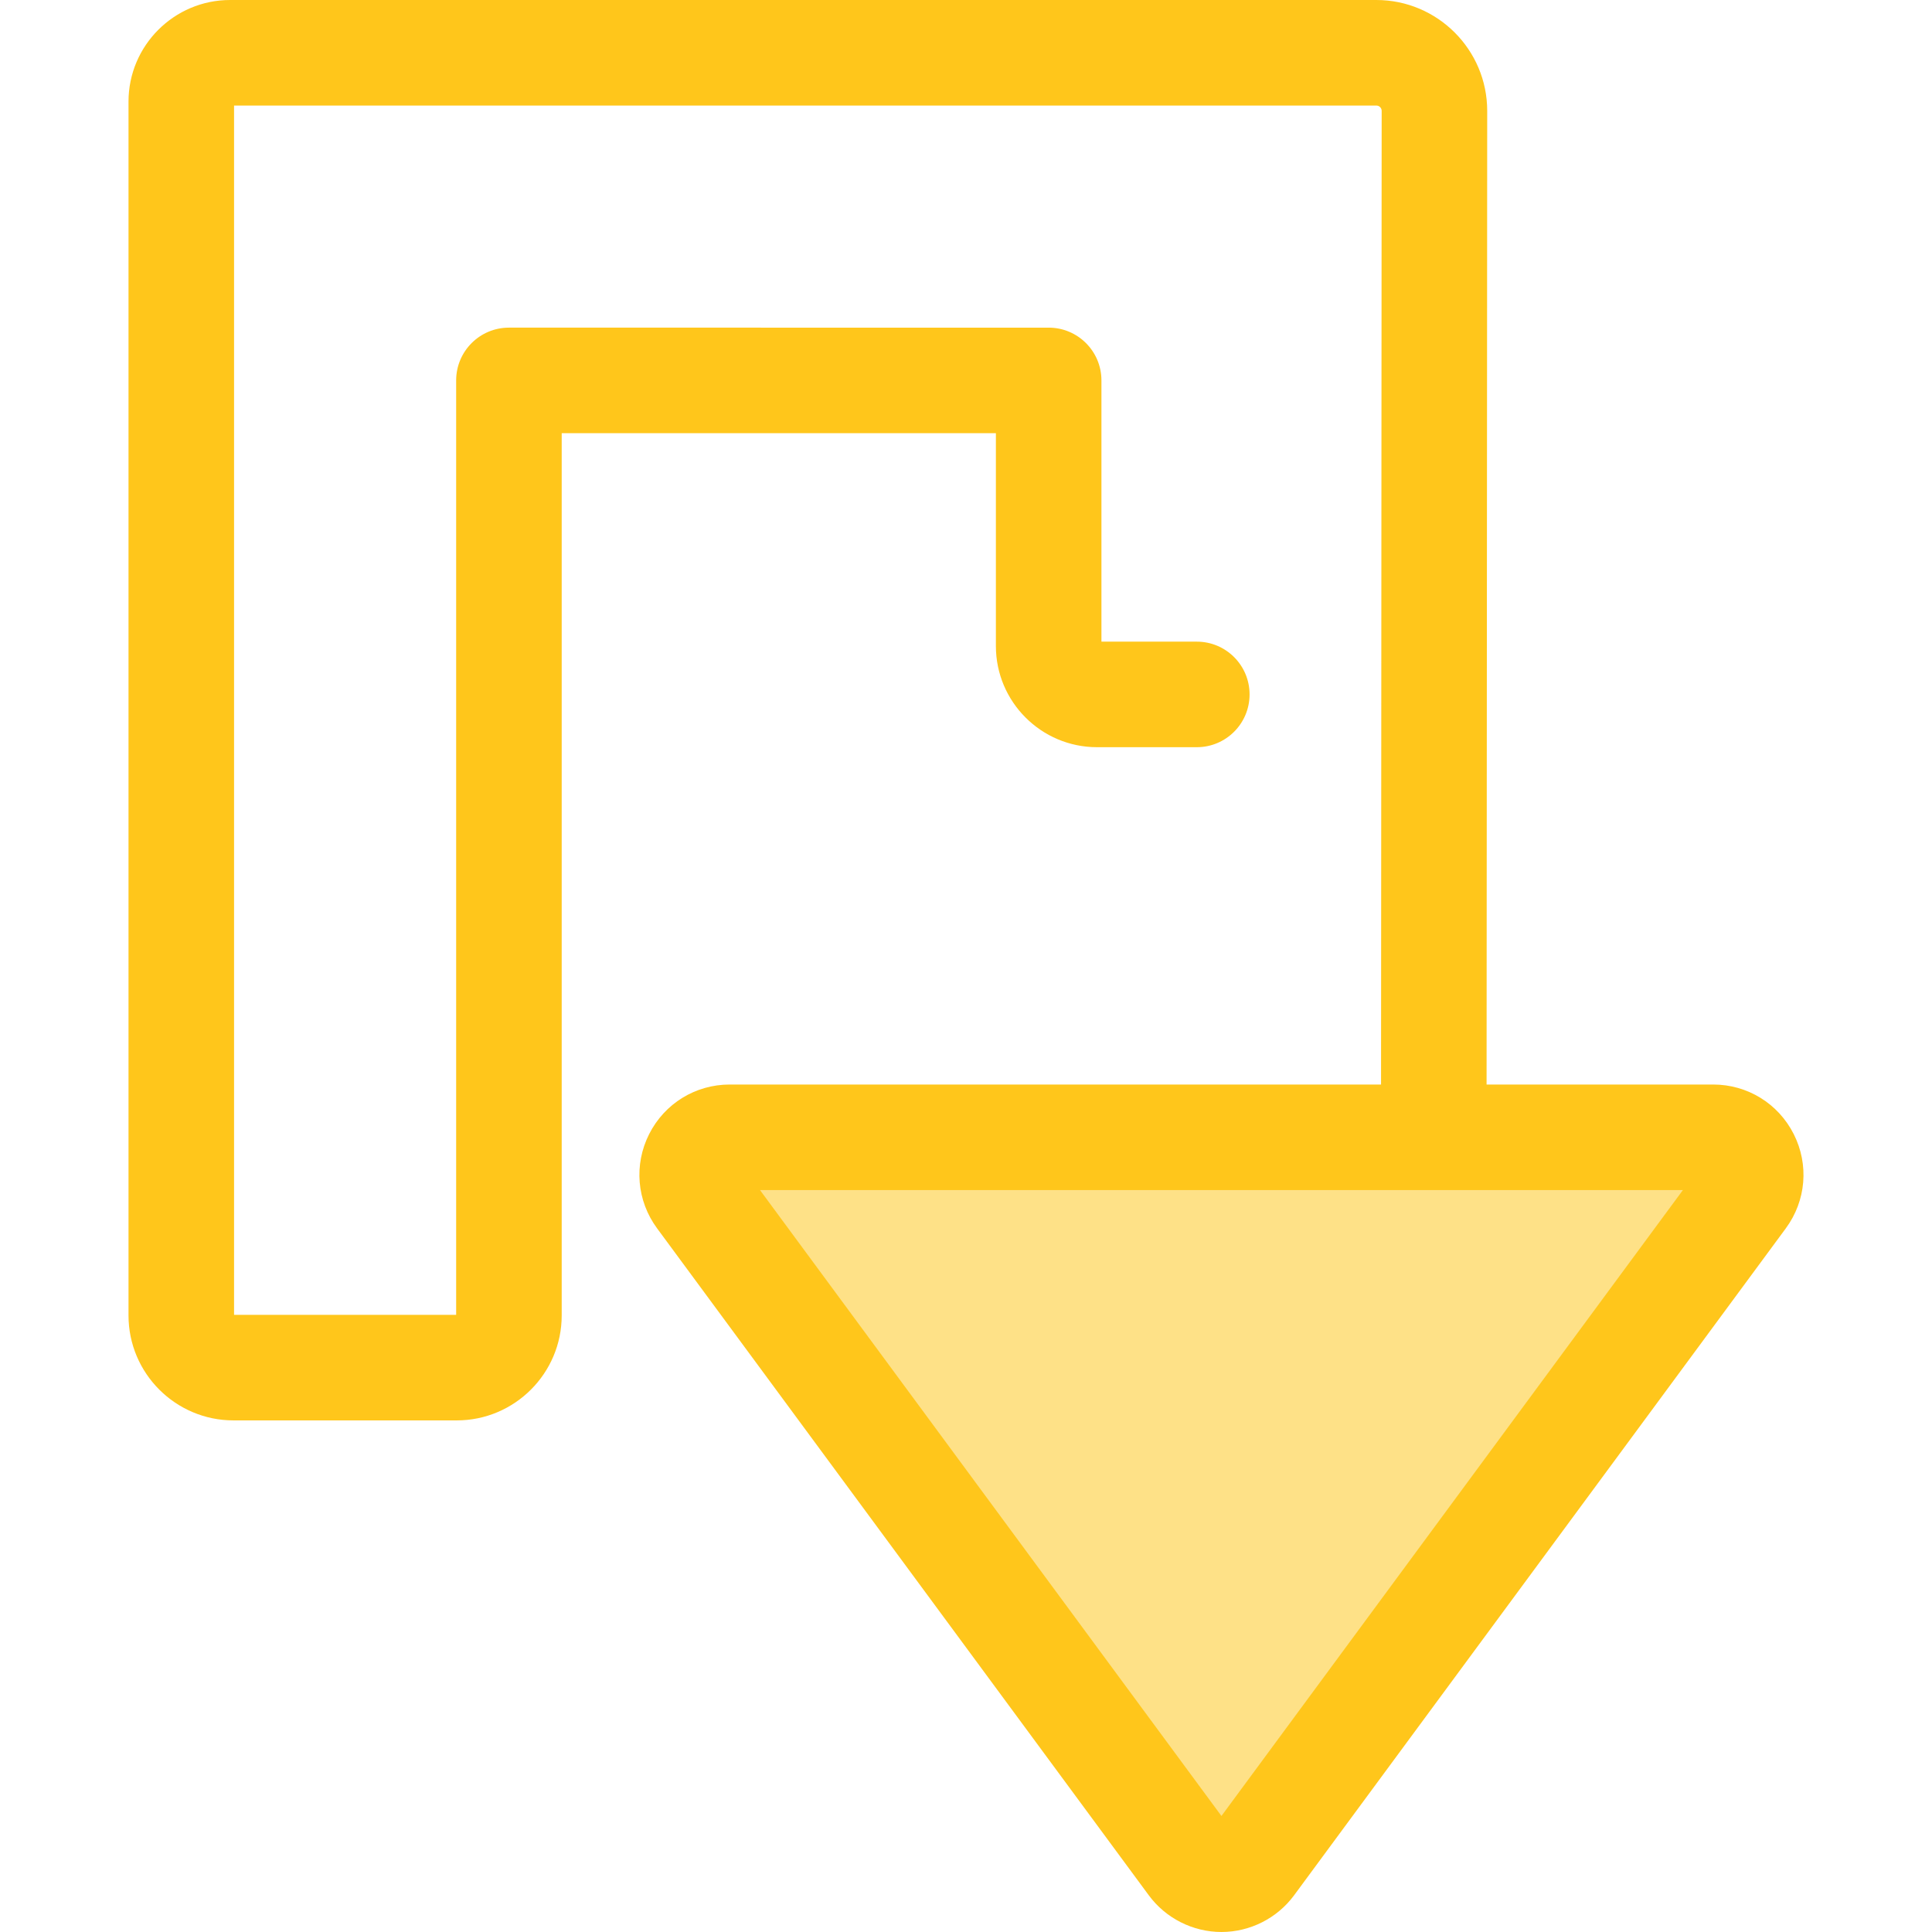 <?xml version="1.0" encoding="iso-8859-1"?>
<!-- Uploaded to: SVG Repo, www.svgrepo.com, Generator: SVG Repo Mixer Tools -->
<svg height="800px" width="800px" version="1.1" id="Layer_1" xmlns="http://www.w3.org/2000/svg" xmlns:xlink="http://www.w3.org/1999/xlink" 
	 viewBox="0 0 512.001 512.001" xml:space="preserve">
<path style="fill:#FEE187;" d="M185.39,317.225L315.7,493.977c3.971,5.386,12.022,5.386,15.993,0l130.309-176.751
	c4.835-6.559,0.152-15.829-7.996-15.829h-260.62C185.238,301.397,180.554,310.666,185.39,317.225z"/>
<path style="fill:#FFC61B;" d="M475.355,300.545c-4.092-8.102-12.272-13.135-21.35-13.135h-60.046l0.166-258.03
	C394.127,13.18,380.945,0,364.744,0H60.987C46.136,0,34.057,12.081,34.057,26.929v321.676c0,15.338,12.479,27.816,27.817,27.816
	h59.167c15.338,0,27.817-12.478,27.817-27.816V114.801h115.064v56.409c0,14.78,12.026,26.806,26.806,26.806h26.437
	c7.723,0,13.986-6.261,13.986-13.986c0-7.724-6.263-13.986-13.986-13.986h-25.272v-69.23c0-7.724-6.263-13.986-13.986-13.986
	H134.872c-7.723,0-13.986,6.261-13.986,13.986v247.636H62.028V27.971h302.717c0.779,0,1.411,0.632,1.411,1.401l-0.166,258.038
	H193.386c-9.077,0-17.258,5.033-21.352,13.135c-4.092,8.102-3.288,17.674,2.099,24.978l130.309,176.751
	c4.489,6.089,11.686,9.726,19.254,9.726c7.565,0,14.763-3.635,19.253-9.726L473.26,325.524
	C478.645,318.218,479.449,308.647,475.355,300.545z M323.695,481.254L201.407,315.382h244.579L323.695,481.254z"/>
</svg>